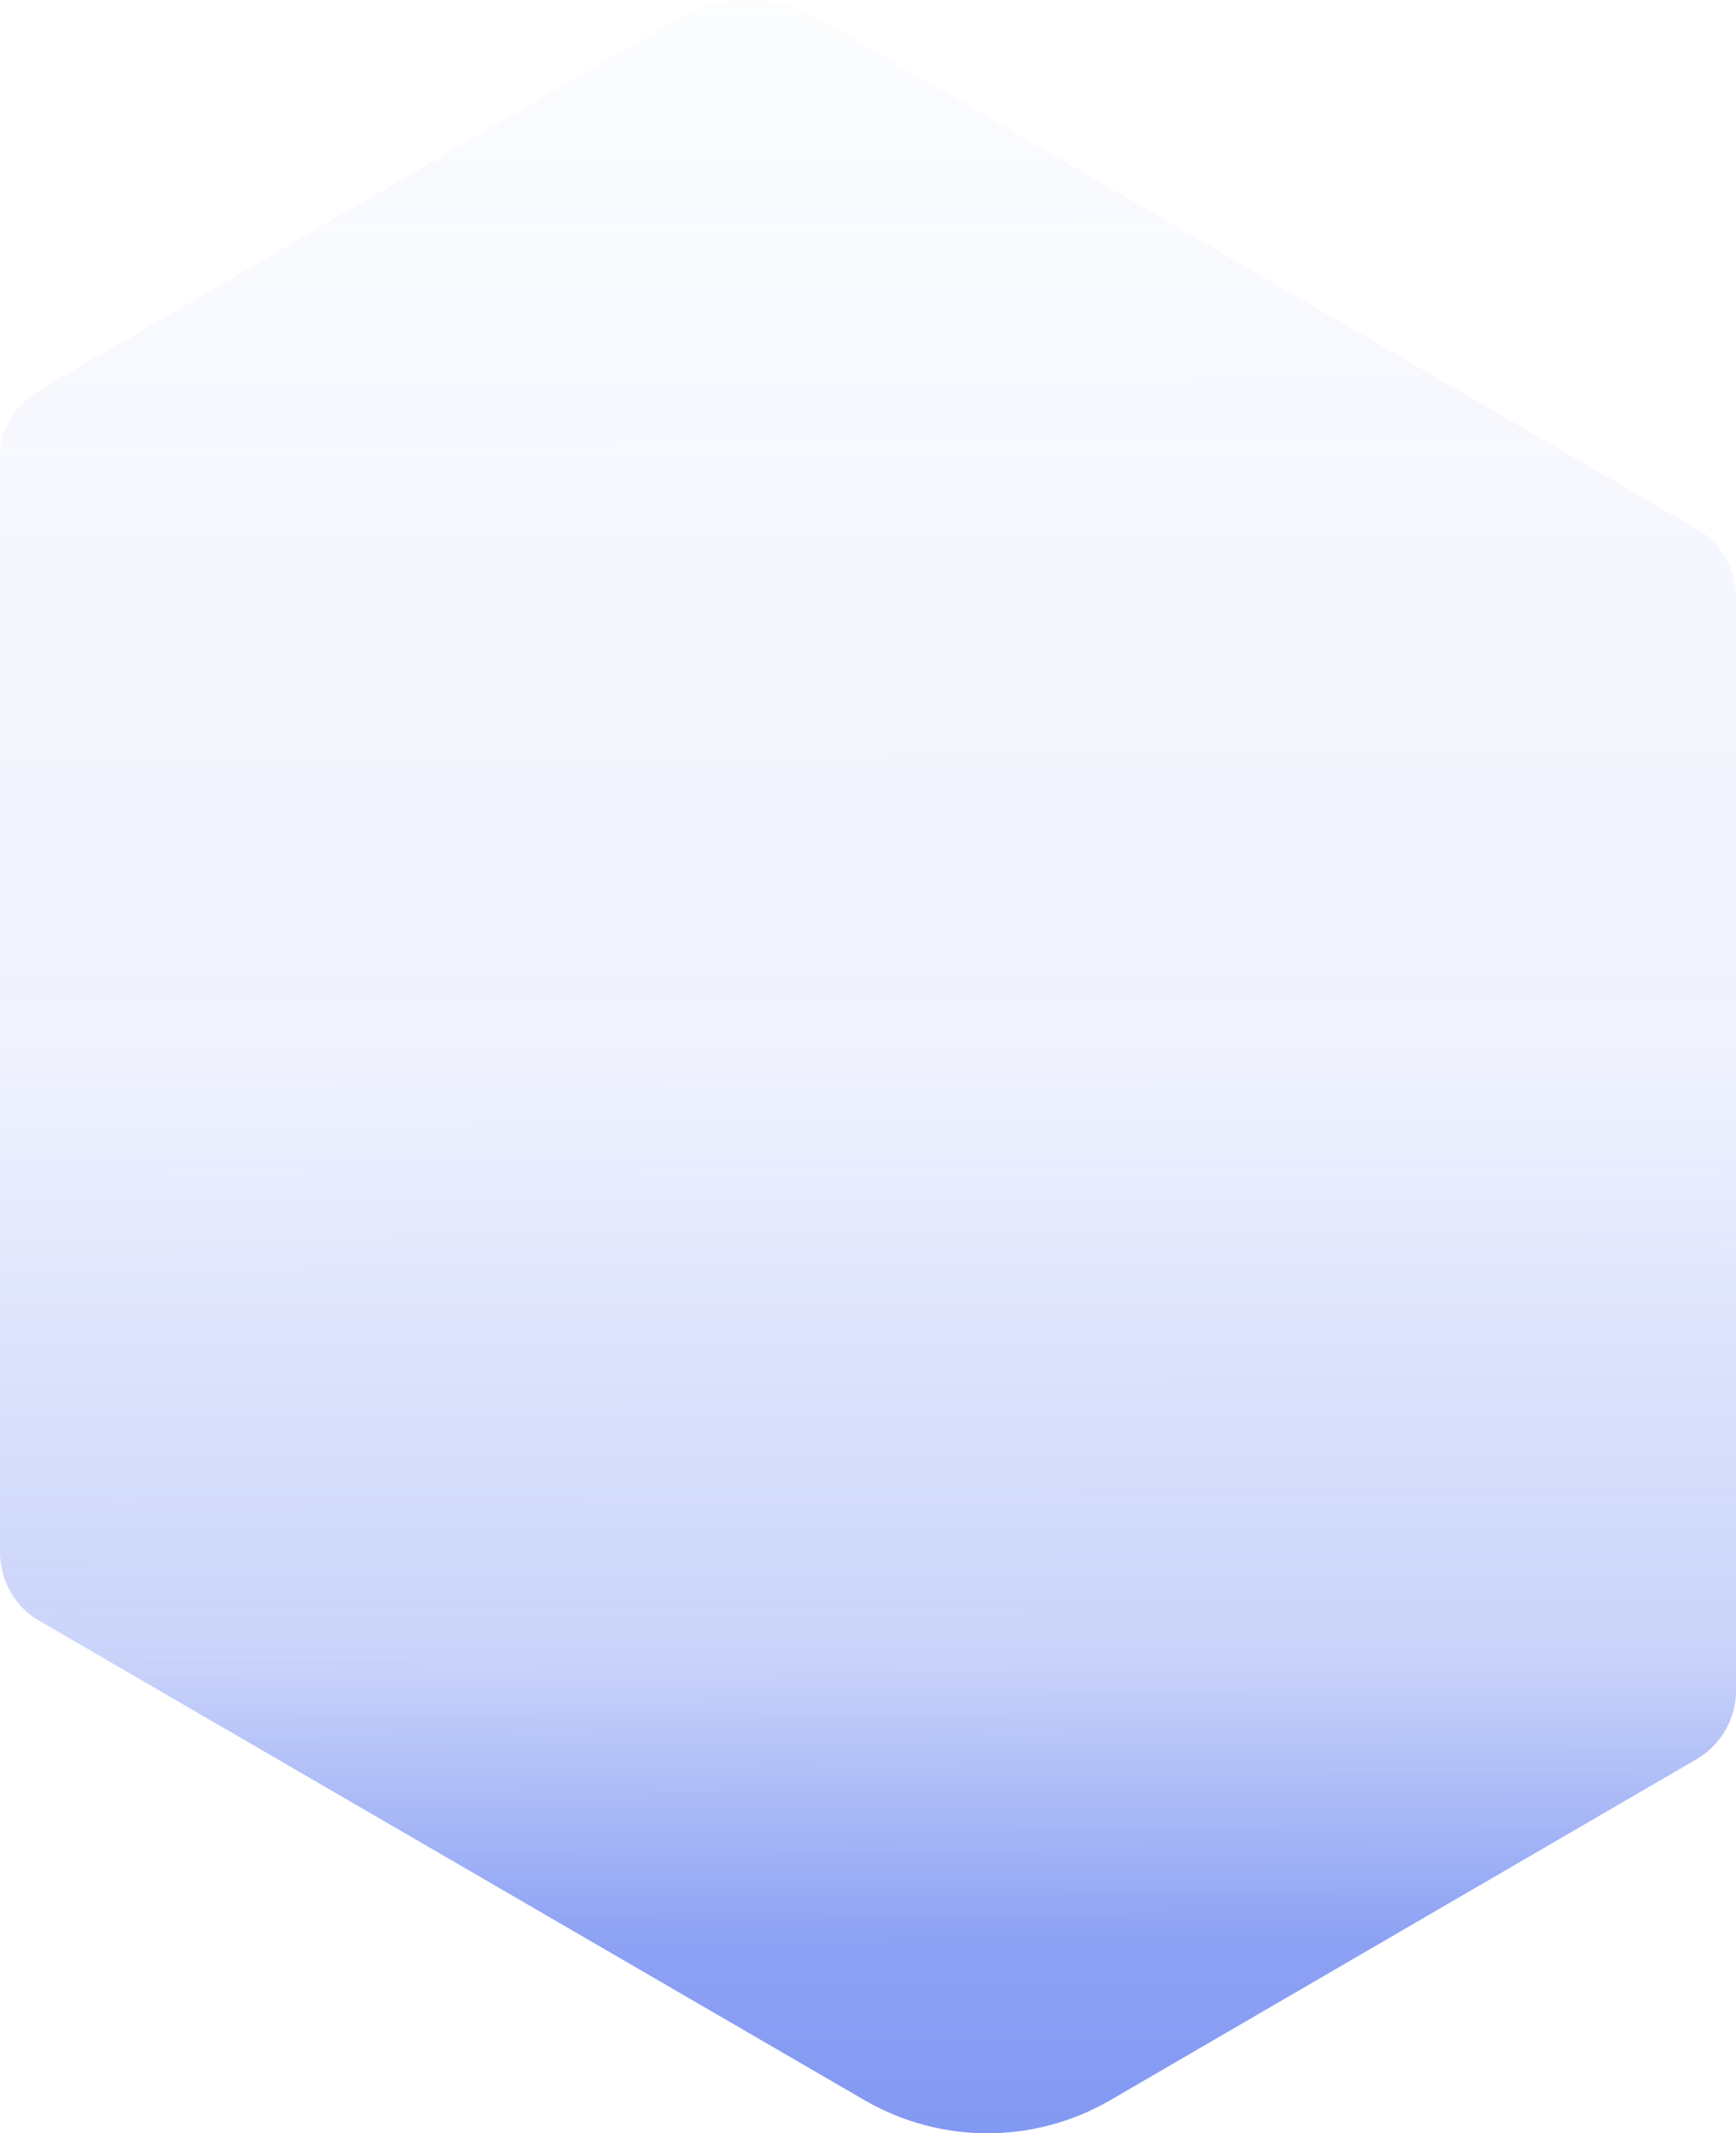 <?xml version="1.0" encoding="UTF-8"?> <svg xmlns="http://www.w3.org/2000/svg" width="140" height="172" viewBox="0 0 140 172" fill="none"> <path opacity="0.67" d="M-2.5034e-06 36.992V36.7C0.083 34.528 1.287 32.564 3.154 31.478L54.581 1.567C58.15 -0.522 62.55 -0.522 66.119 1.567L136.804 42.632C138.589 43.635 139.751 45.473 139.958 47.562H140V136.292C140 138.59 138.796 140.679 136.804 141.848L89.529 169.337C83.386 172.888 75.873 172.888 69.73 169.337L3.196 130.694C1.204 129.566 -2.5034e-06 127.436 -2.5034e-06 125.138V36.992Z" fill="url(#paint0_linear)"></path> <defs> <linearGradient id="paint0_linear" x1="69.969" y1="190.044" x2="69.652" y2="-25.659" gradientUnits="userSpaceOnUse"> <stop stop-color="#3257EB"></stop> <stop offset="0.156" stop-color="#3257EB" stop-opacity="0.828"></stop> <stop offset="0.262" stop-color="#3257EB" stop-opacity="0.387"></stop> <stop offset="0.49" stop-color="#3257EB" stop-opacity="0.108"></stop> <stop offset="1" stop-color="#3257EB" stop-opacity="0"></stop> </linearGradient> </defs> </svg> 